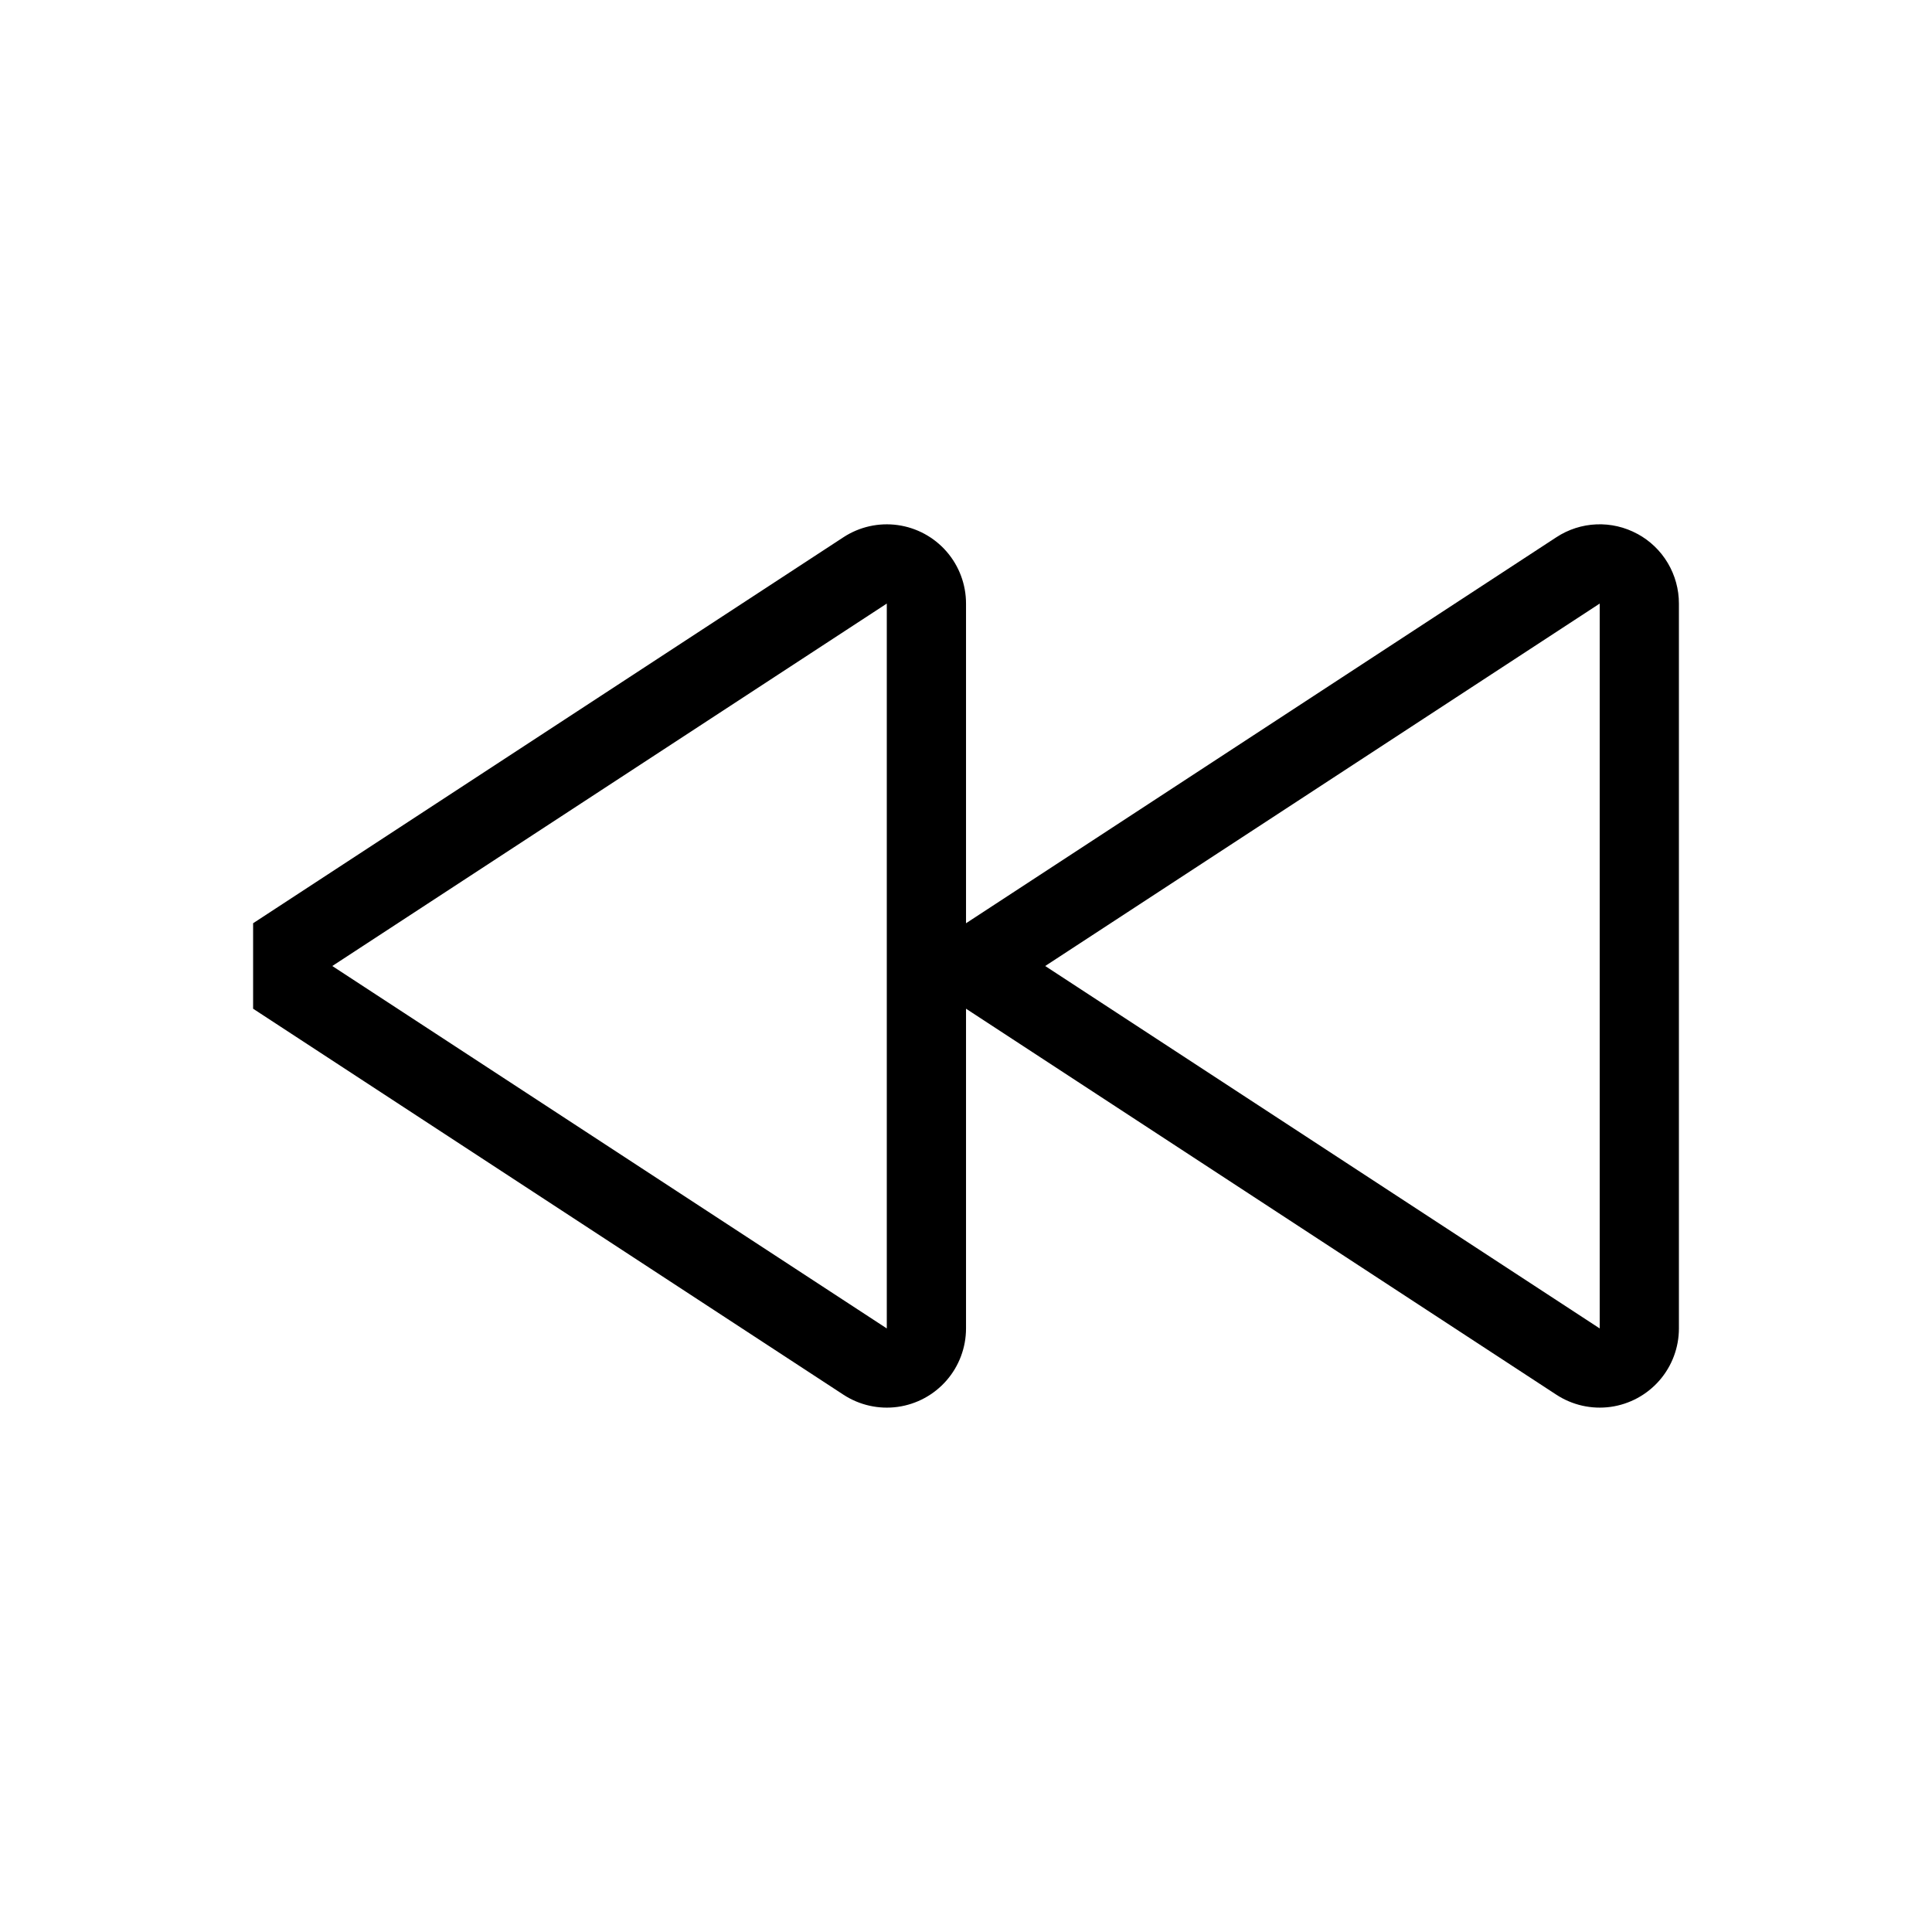 <?xml version="1.0" encoding="UTF-8"?>
<!-- Uploaded to: SVG Find, www.svgrepo.com, Generator: SVG Find Mixer Tools -->
<svg fill="#000000" width="800px" height="800px" version="1.1" viewBox="144 144 512 512" xmlns="http://www.w3.org/2000/svg">
 <path d="m577.93 285.49c-3.324-1.812-7.082-2.684-10.863-2.527-3.785 0.156-7.457 1.34-10.621 3.418l-156.44 102.29v-84.723c0-5.07-1.836-9.969-5.164-13.793-3.332-3.82-7.934-6.312-12.953-7.004-5.023-0.695-10.125 0.449-14.371 3.227l-156.44 102.29v22.652l156.44 102.29c4.246 2.777 9.348 3.922 14.371 3.231 5.019-0.695 9.621-3.184 12.953-7.008 3.328-3.824 5.164-8.723 5.164-13.793v-84.723l156.44 102.29c4.242 2.777 9.348 3.922 14.371 3.231 5.019-0.695 9.621-3.184 12.953-7.008 3.328-3.824 5.164-8.723 5.16-13.793v-192.08c0.004-3.785-1.016-7.504-2.953-10.758-1.934-3.254-4.715-5.922-8.047-7.723zm-198.92 210.56-146.95-96.047 146.95-96.051zm188.93 0-146.95-96.047 146.95-96.051z"/>
</svg>